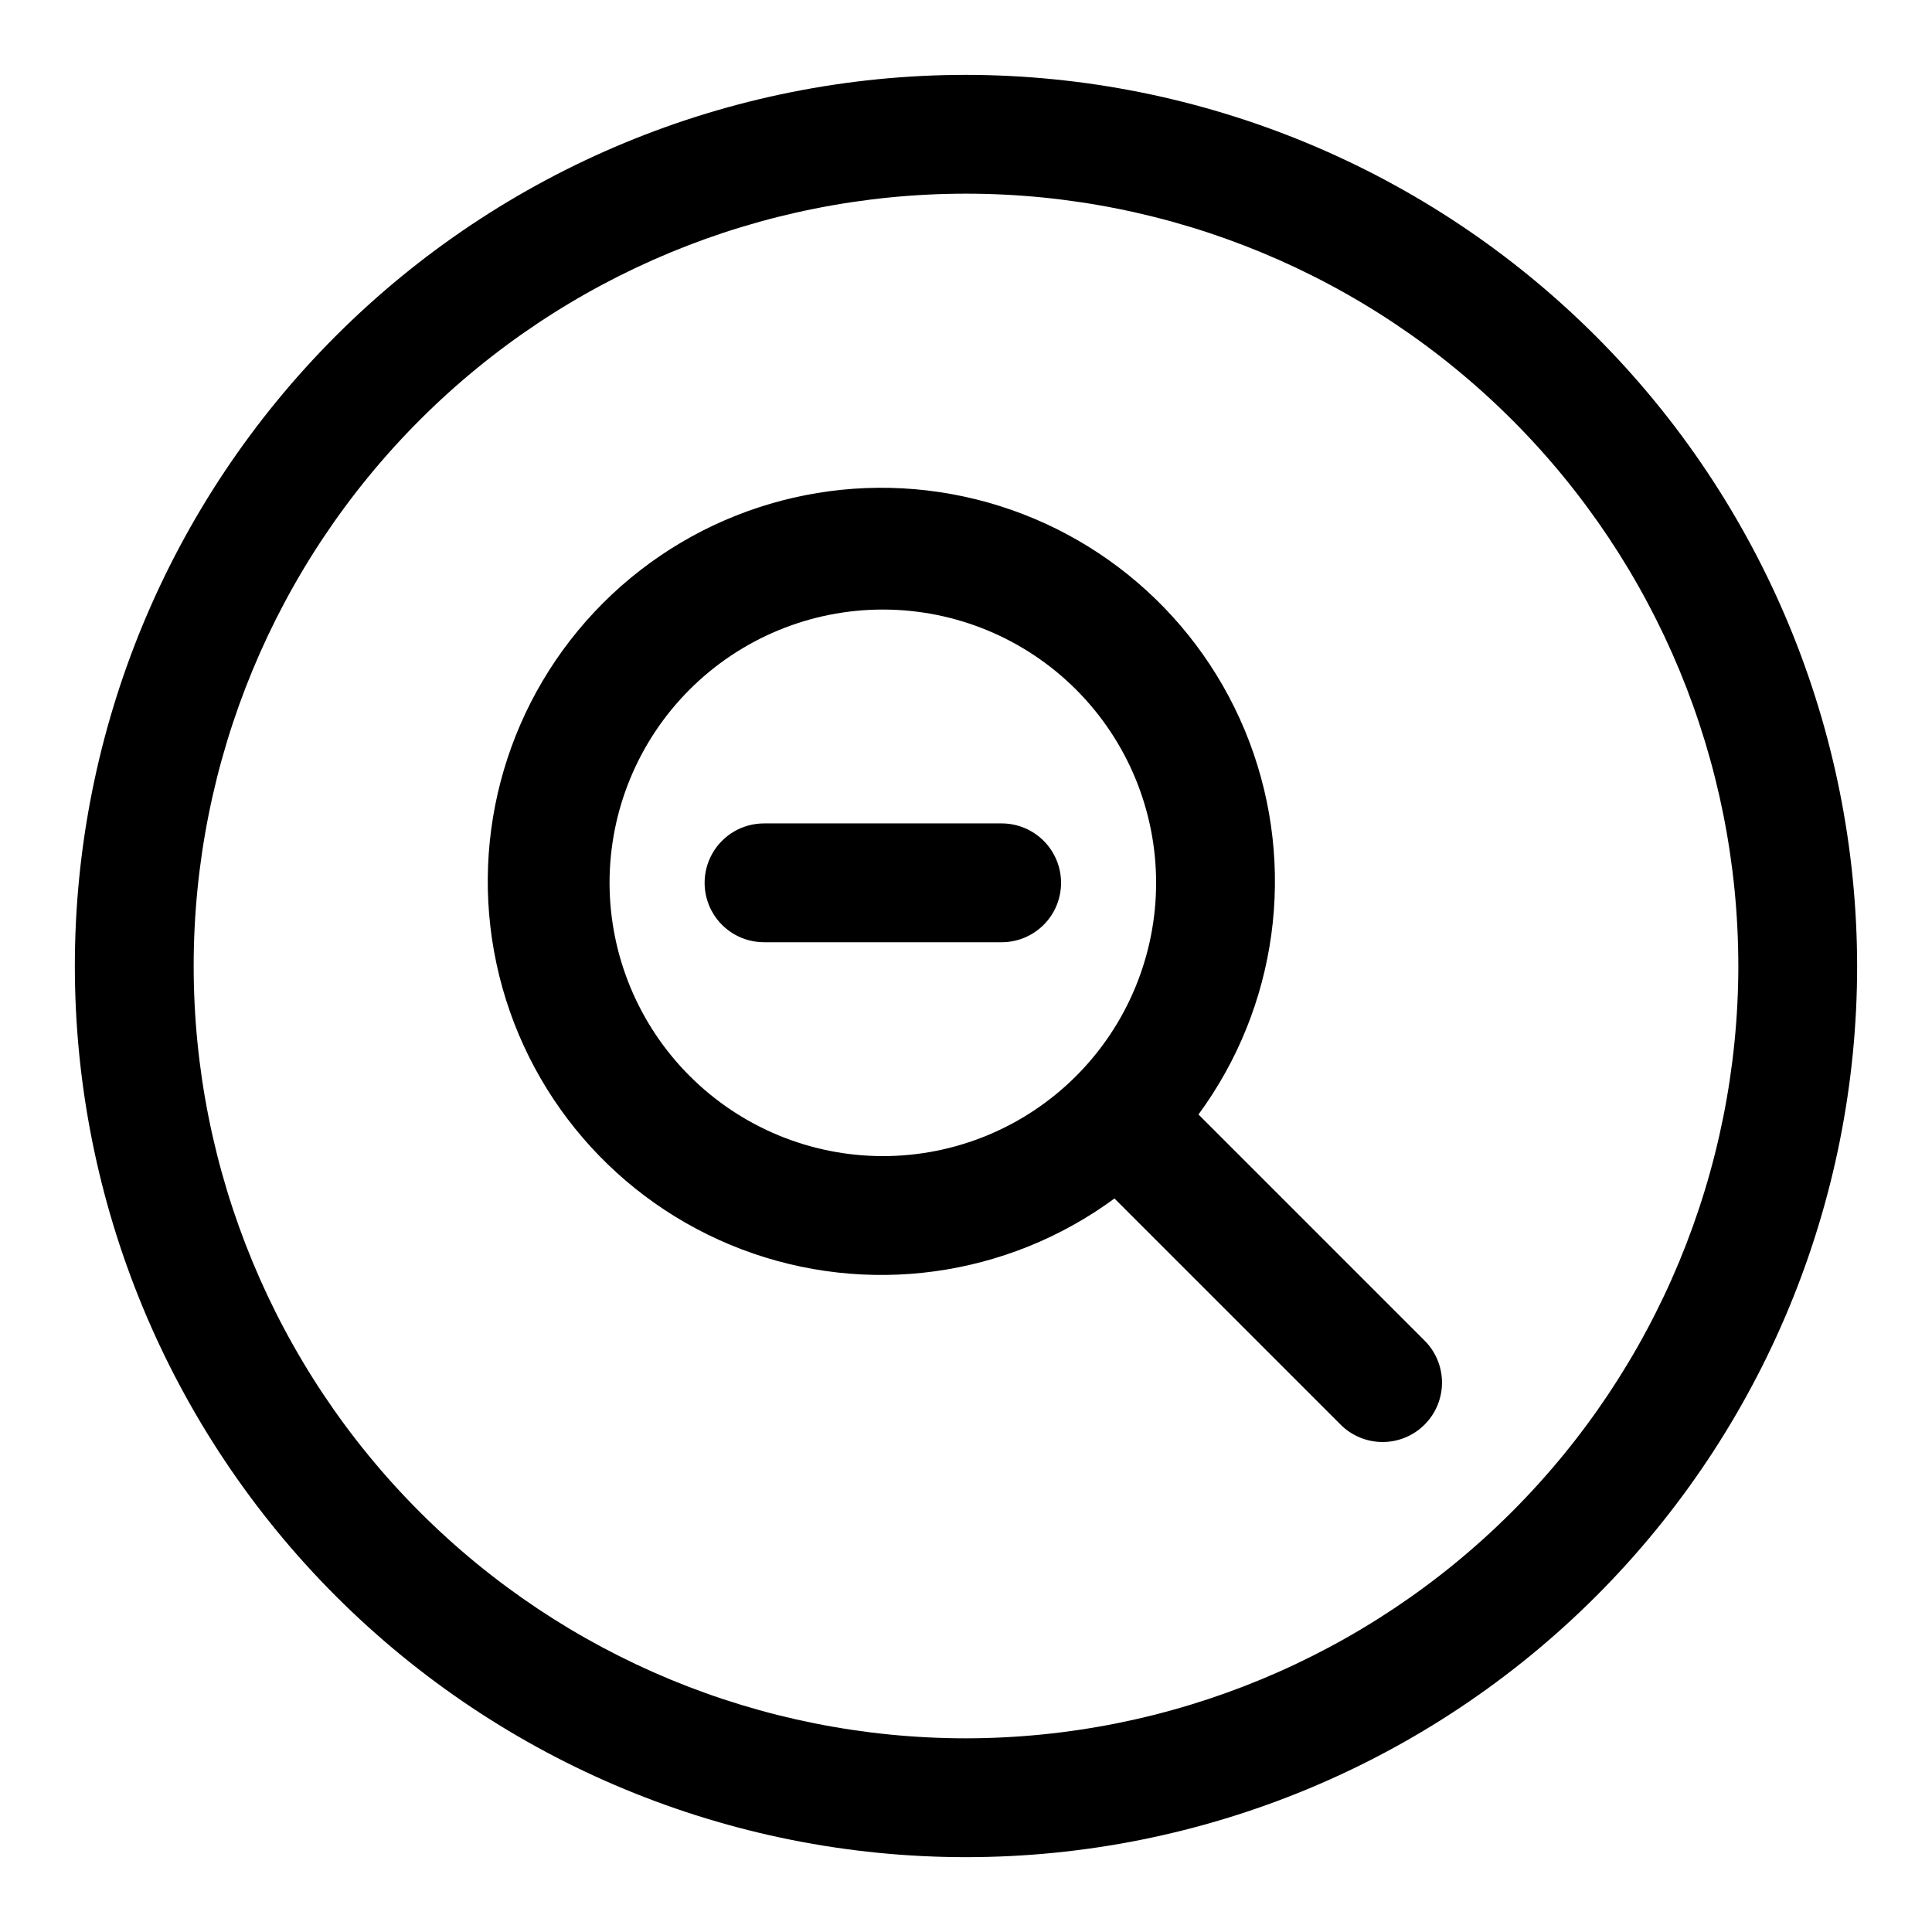 <?xml version="1.0" encoding="UTF-8"?>
<!-- Uploaded to: SVG Repo, www.svgrepo.com, Generator: SVG Repo Mixer Tools -->
<svg fill="#000000" width="800px" height="800px" version="1.1" viewBox="144 144 512 512" xmlns="http://www.w3.org/2000/svg">
 <path d="m425.19 377.96c0 4.176-1.656 8.18-4.609 11.133s-6.957 4.609-11.133 4.609h-62.977c-5.625 0-10.824-3-13.633-7.871-2.812-4.871-2.812-10.871 0-15.742 2.809-4.871 8.008-7.875 13.633-7.875h62.977c4.176 0 8.18 1.66 11.133 4.613s4.609 6.957 4.609 11.133zm210.97 22.043c0 62.633-24.883 122.7-69.172 166.99-44.289 44.289-104.36 69.172-166.99 69.172-62.637 0-122.7-24.883-166.99-69.172-44.289-44.289-69.172-104.36-69.172-166.99 0-62.637 24.883-122.7 69.172-166.99 44.289-44.289 104.36-69.172 166.99-69.172 62.609 0.074 122.64 24.977 166.91 69.25 44.273 44.273 69.18 104.3 69.25 166.91zm-31.488 0c0-54.285-21.562-106.34-59.949-144.73-38.383-38.383-90.441-59.949-144.72-59.949-54.285 0-106.34 21.566-144.73 59.949-38.383 38.383-59.949 90.441-59.949 144.73 0 54.281 21.566 106.34 59.949 144.72 38.383 38.387 90.441 59.949 144.73 59.949 54.262-0.062 106.29-21.645 144.66-60.016s59.953-90.395 60.016-144.66zm-83.332 99.078-0.004-0.004c3.039 2.934 4.769 6.965 4.809 11.188 0.035 4.227-1.625 8.285-4.613 11.27-2.984 2.988-7.043 4.648-11.27 4.613-4.223-0.039-8.254-1.77-11.188-4.809l-59.73-59.73v0.004c-28.512 20.957-65.711 26.031-98.793 13.473-33.086-12.559-57.547-41.039-64.969-75.641-7.422-34.602 3.207-70.605 28.23-95.629s61.027-35.652 95.629-28.23c34.602 7.422 63.082 31.883 75.641 64.969 12.559 33.082 7.484 70.281-13.473 98.793zm-143.38-48.699c19.207 0 37.629-7.629 51.211-21.211s21.211-32.004 21.211-51.211-7.629-37.629-21.211-51.211c-13.582-13.582-32.004-21.211-51.211-21.211s-37.629 7.629-51.211 21.211c-13.582 13.582-21.211 32.004-21.211 51.211 0.02 19.199 7.656 37.609 21.234 51.188 13.578 13.574 31.984 21.215 51.188 21.234z"/>
</svg>